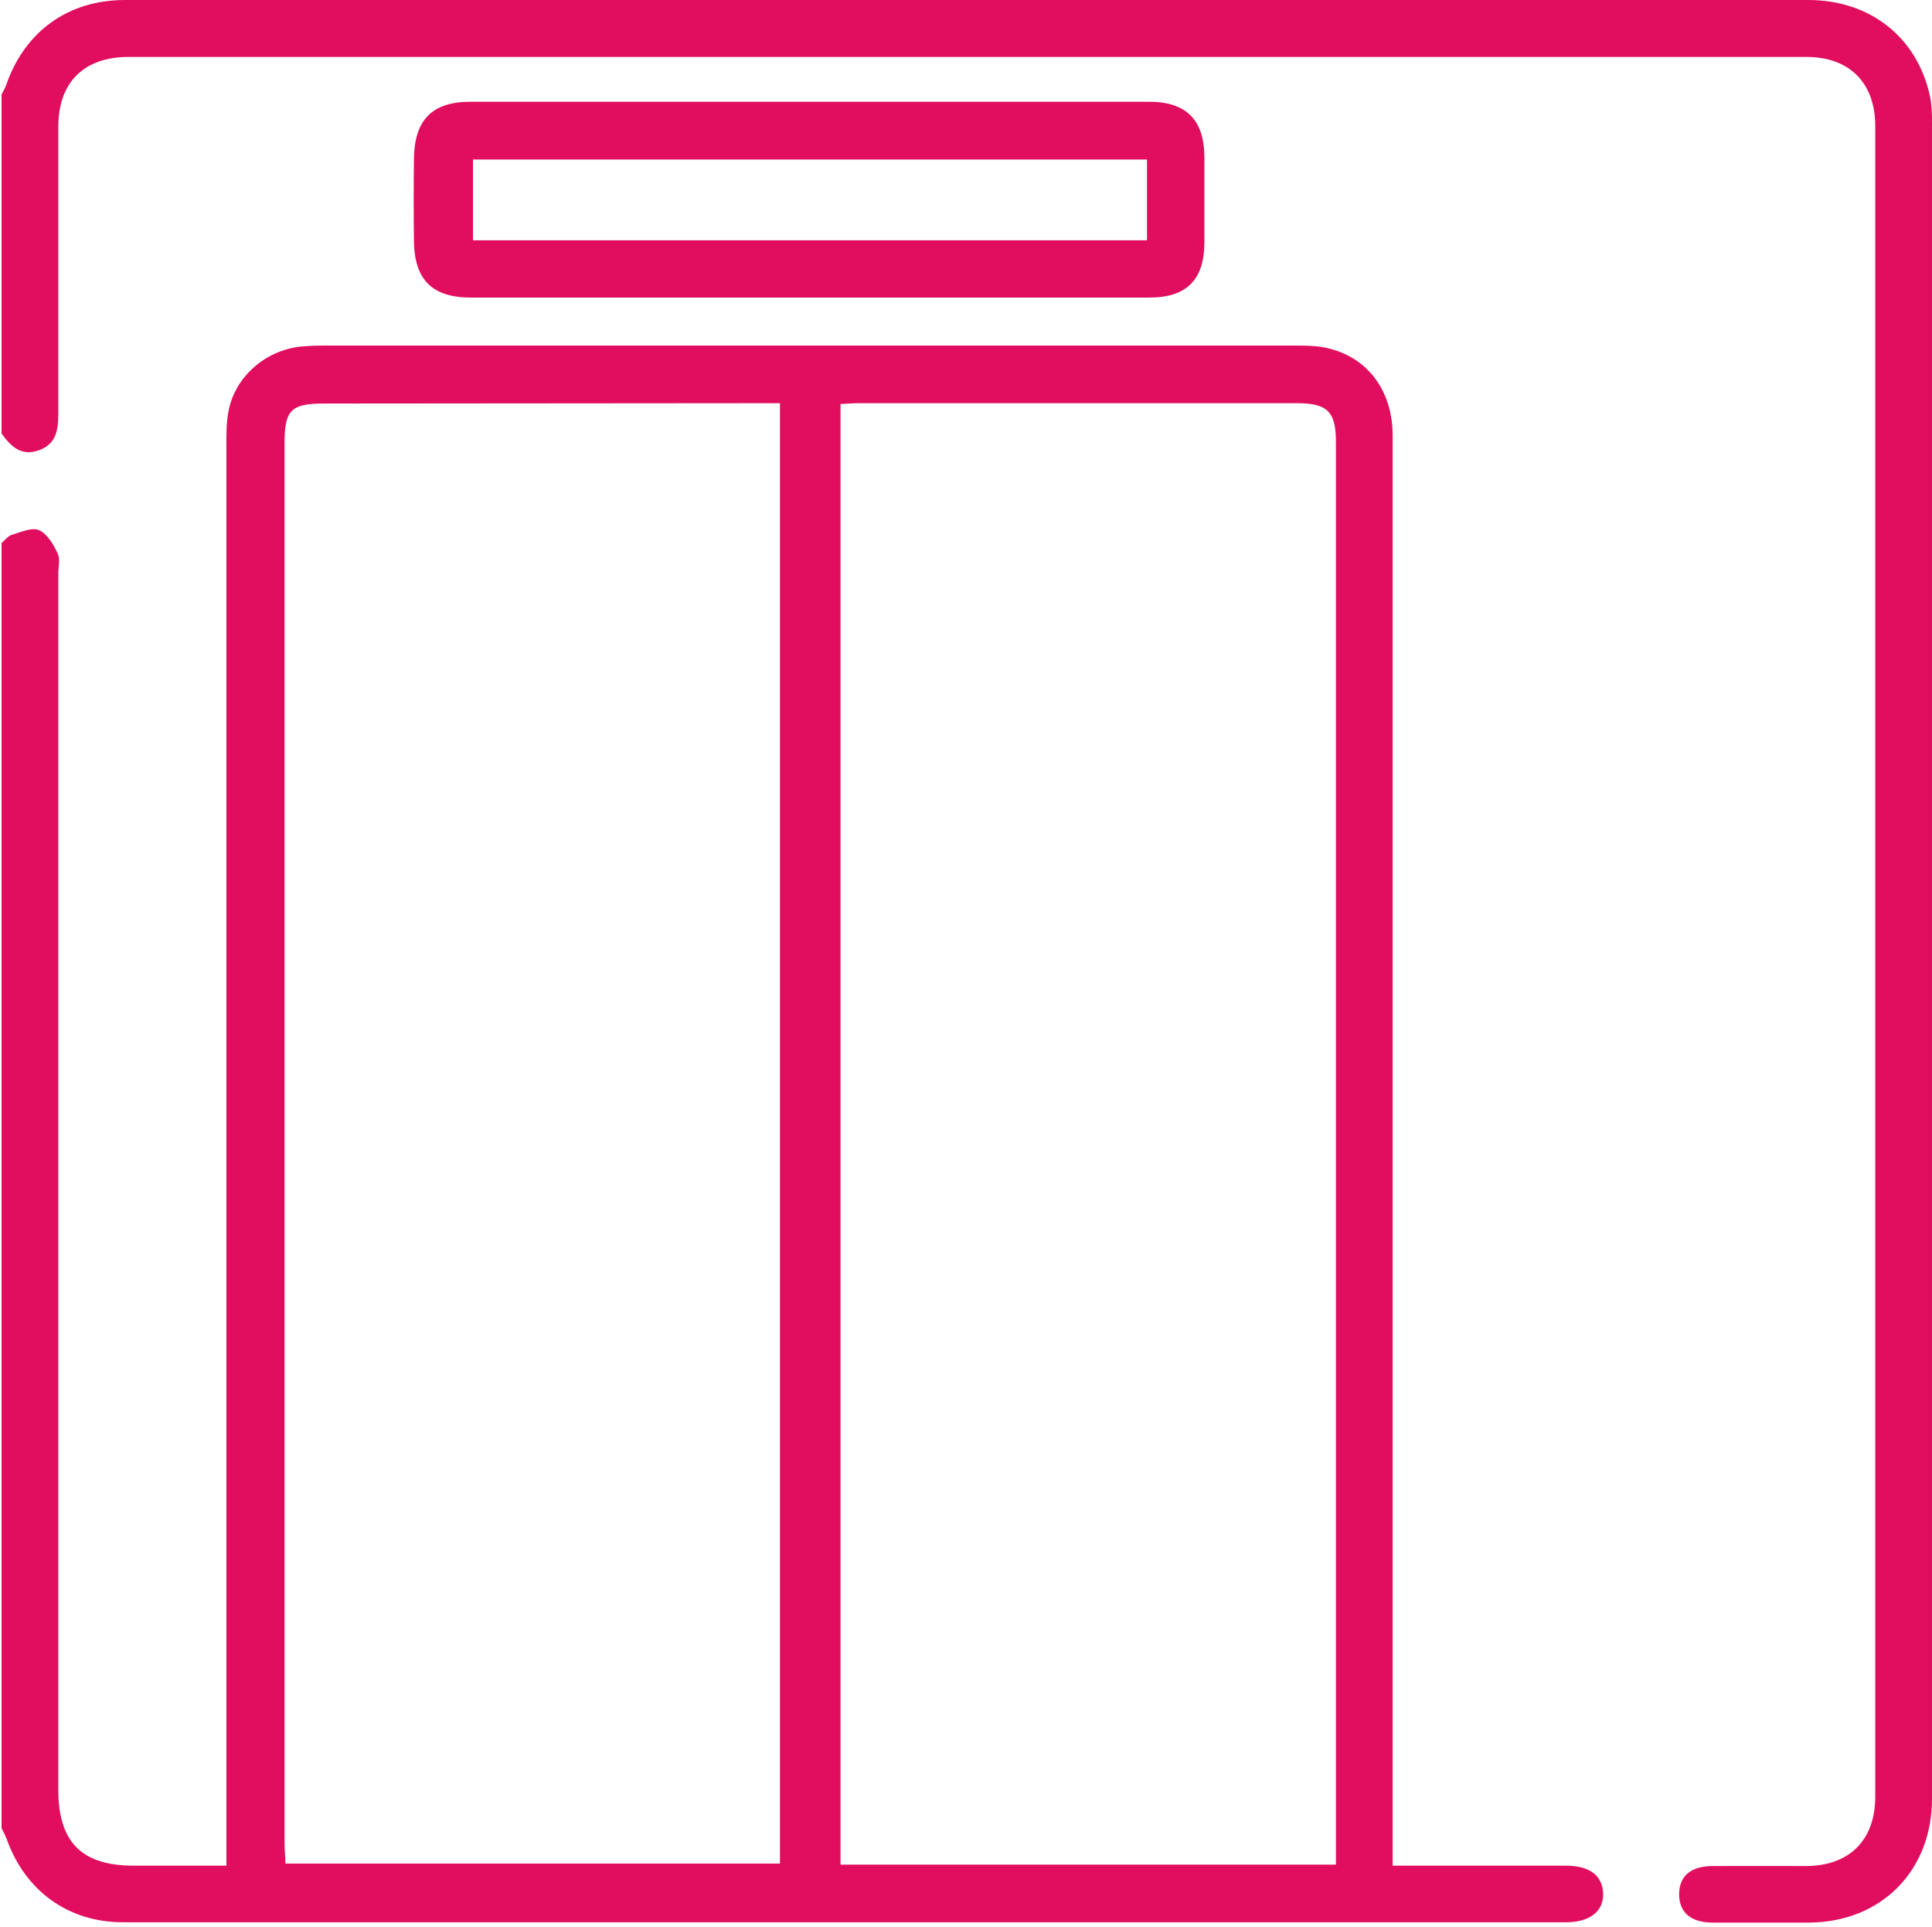 <?xml version="1.0" encoding="UTF-8"?>
<svg id="Camada_1" data-name="Camada 1" xmlns="http://www.w3.org/2000/svg" viewBox="0 0 110.33 110">
  <defs>
    <style>
      .cls-1 {
        fill: #e10e5f;
      }
    </style>
  </defs>
  <path class="cls-1" d="M.1,30.99c.19-.15.35-.38.56-.45.52-.15,1.16-.45,1.57-.27.46.2.82.81,1.06,1.32.16.32.04.77.04,1.17v69.42c0,3,1.33,4.34,4.32,4.34h5.28v-1.58c0-26.44,0-52.88,0-79.32,0-.75-.02-1.52.14-2.25.43-1.99,2.25-3.47,4.31-3.6.39-.03.79-.04,1.18-.04,18.44,0,36.89,0,55.33,0,.71,0,1.45,0,2.13.2,2.2.6,3.51,2.49,3.51,4.94,0,11.34,0,22.68,0,34.01v47.64h1.17c2.91,0,5.81,0,8.72,0,1.36,0,2.09.56,2.13,1.59.04,1-.77,1.64-2.08,1.64-27.49,0-54.97,0-82.46,0-3.11,0-5.57-1.79-6.62-4.73-.08-.22-.2-.43-.3-.64V30.99ZM44.55,23.02h-1.4l-24.64.02c-1.89,0-2.26.37-2.26,2.25v79.93c0,.38.04.77.05,1.18h28.24V23.02ZM76.29,106.46V25.24c0-1.74-.48-2.22-2.24-2.22-8.32,0-16.64,0-24.96,0-.37,0-.75.03-1.09.05v83.39h28.3Z"/>
  <path class="cls-1" d="M.1,5.37c.09-.18.2-.35.26-.54C1.42,1.79,3.9,0,7.13,0,22.78,0,38.42,0,54.07,0S86.86,0,103.26,0c3.55,0,6.24,2.14,6.96,5.52.1.49.11,1,.11,1.5,0,31.89,0,63.79,0,95.68,0,4.12-2.91,7.05-7.03,7.07-1.83,0-3.66,0-5.49,0-1.27,0-1.94-.6-1.92-1.66.02-1.01.68-1.56,1.89-1.57,1.79-.01,3.59,0,5.38,0,2.47-.02,3.93-1.49,3.93-3.97,0-31.79,0-63.57,0-95.36,0-2.48-1.47-3.96-3.94-3.96-31.93,0-63.87,0-95.8,0-2.56,0-4.02,1.45-4.02,3.99,0,5.46,0,10.91,0,16.36,0,.92-.1,1.74-1.09,2.1-1.02.38-1.62-.21-2.15-.95V5.37Z"/>
  <path class="cls-1" d="M46.16,16.99h-19.27c-2.2,0-3.22-1.01-3.25-3.21-.02-1.58-.02-3.16,0-4.73.03-2.22,1.05-3.24,3.23-3.24,12.92,0,25.83,0,38.75,0,2.13,0,3.15,1.04,3.16,3.17,0,1.61,0,3.23,0,4.84,0,2.15-1.01,3.17-3.14,3.17-6.49,0-12.99,0-19.48,0M65.5,9.11H27.01v4.61h38.49v-4.61Z"/>
</svg>